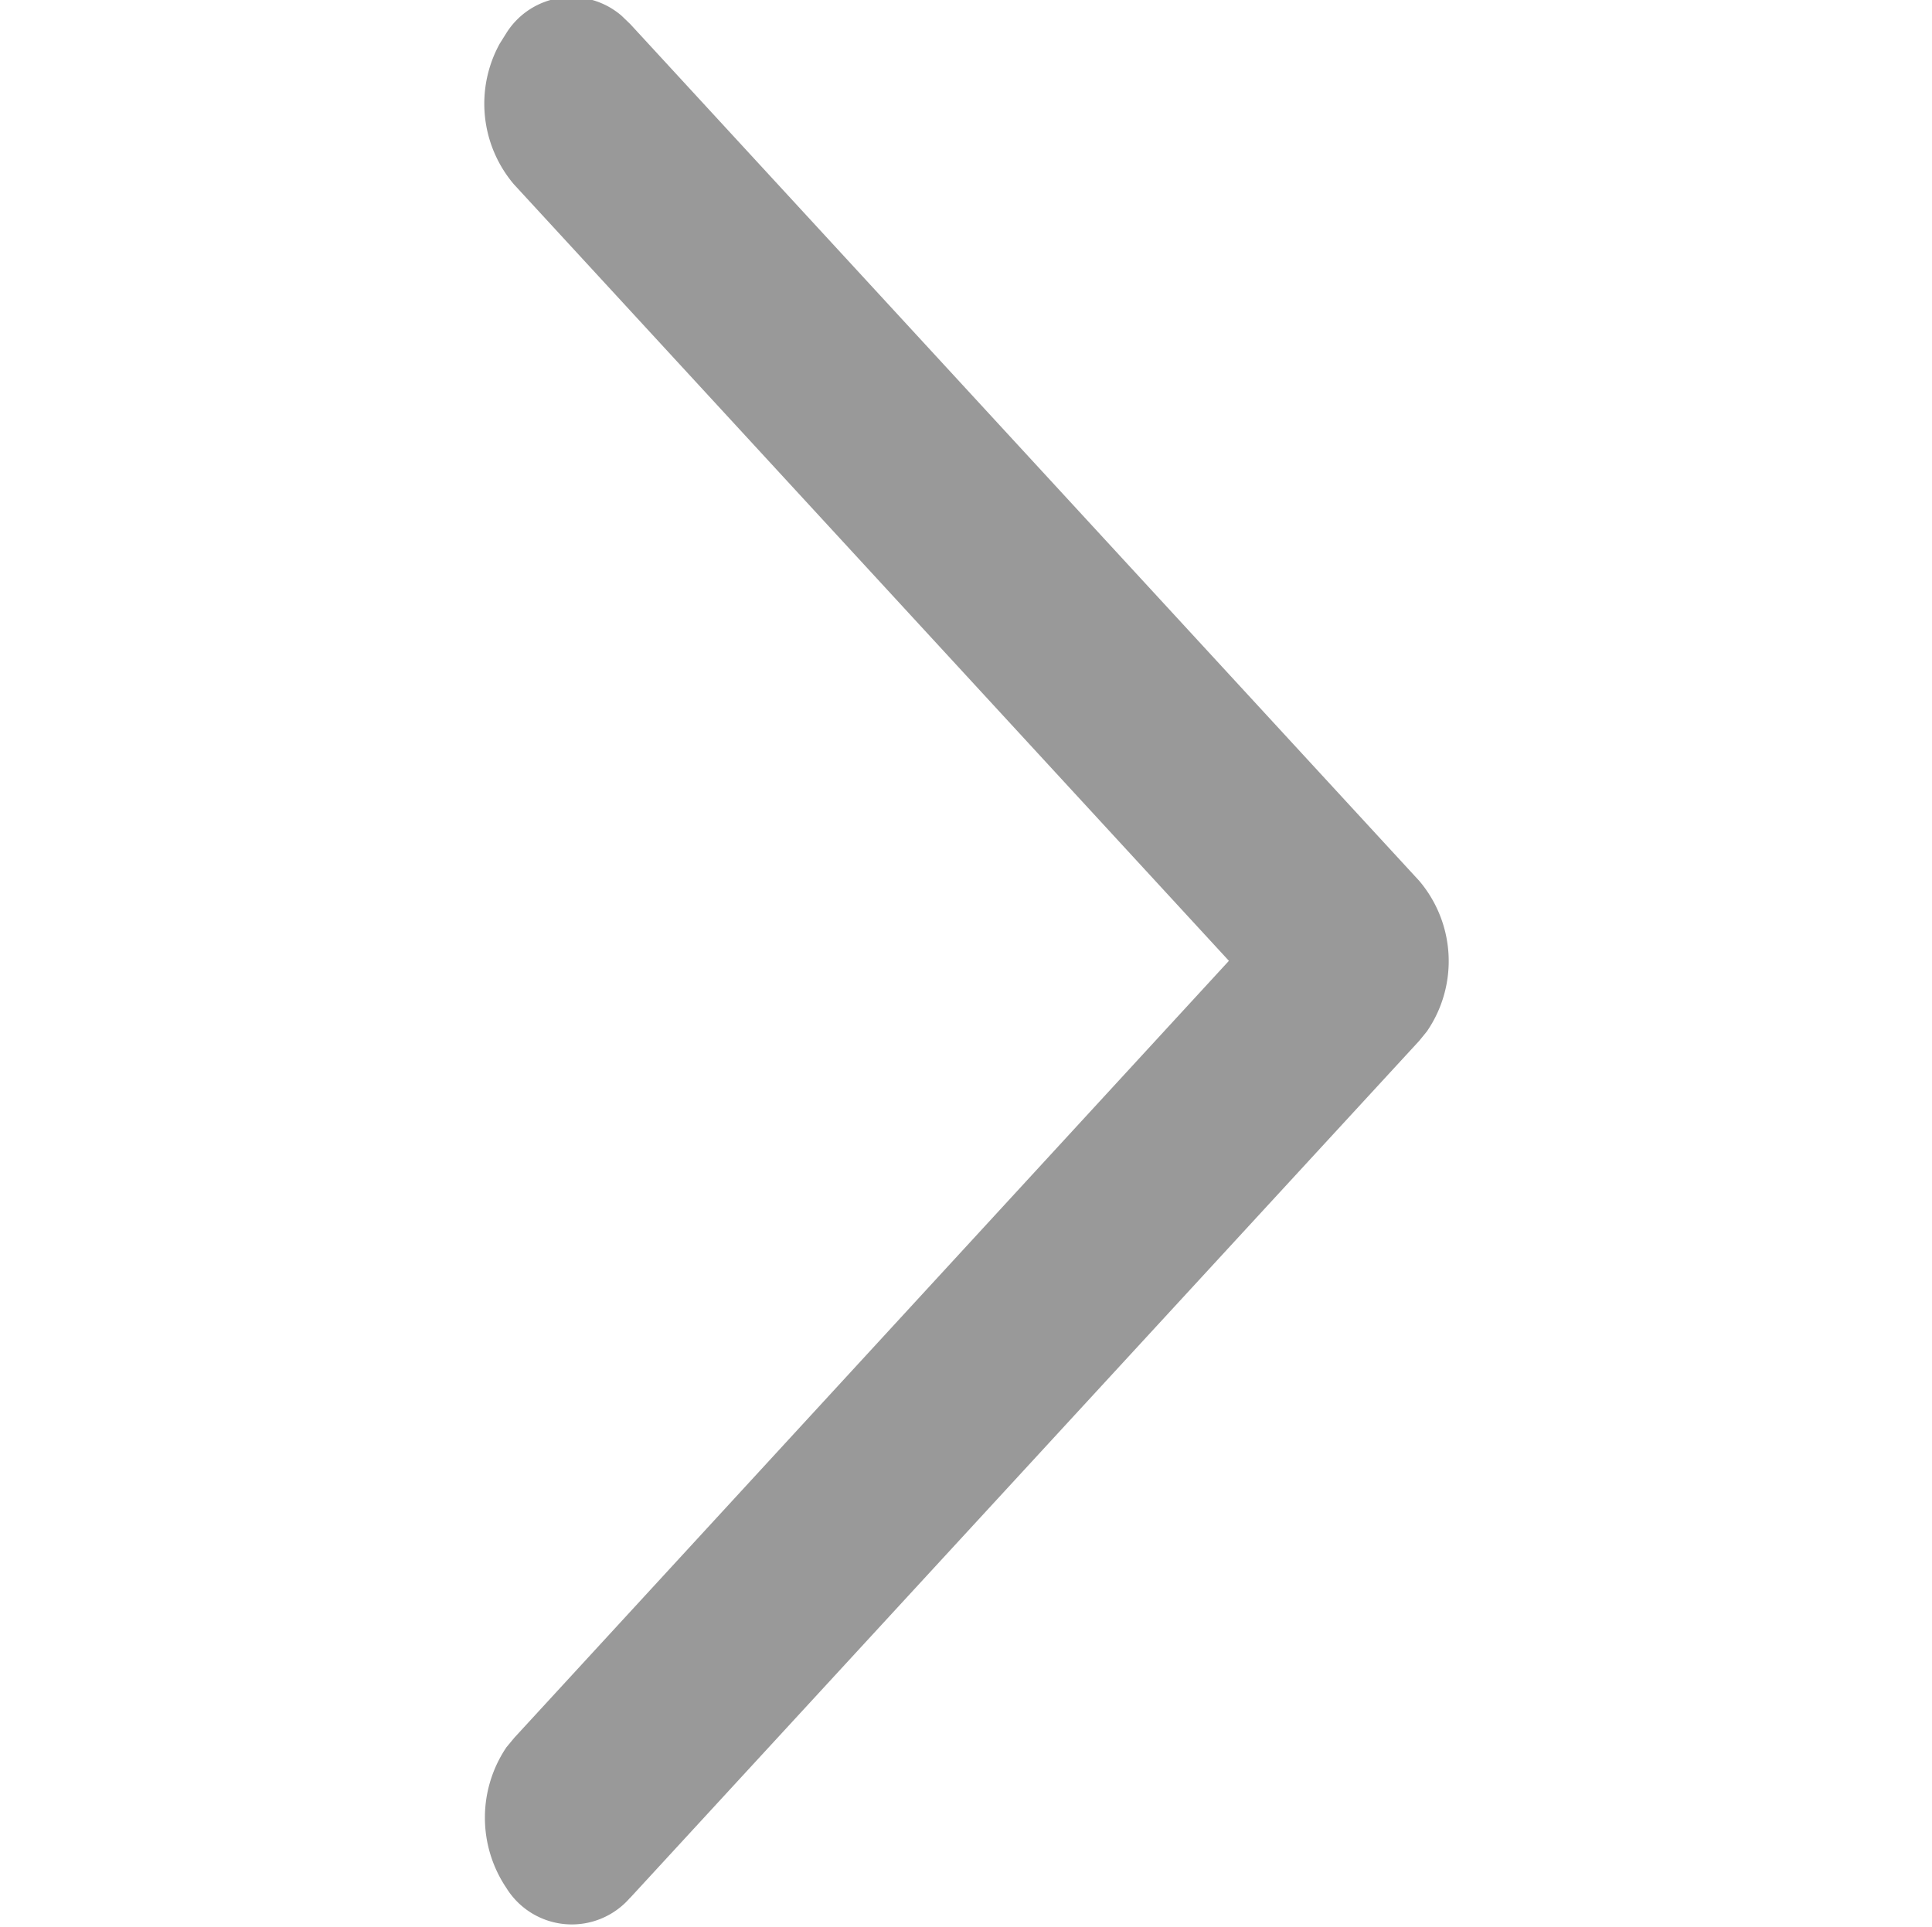 <svg xmlns="http://www.w3.org/2000/svg" width="12" height="11.969" viewBox="0 0 12 11.969">
  <defs>
    <style>
      .cls-1 {
        fill: #999;
        fill-rule: evenodd;
      }
    </style>
  </defs>
  <path id="形状_3" data-name="形状 3" class="cls-1" d="M213.914,208.82a0.478,0.478,0,0,1-.768-0.059,0.782,0.782,0,0,1,0-.876l0.049-.059L217.633,203l-4.442-4.825a0.774,0.774,0,0,1-.087-0.873l0.042-.067a0.477,0.477,0,0,1,.715-0.106l0.054,0.052,4.9,5.322a0.771,0.771,0,0,1,.048.935l-0.048.059-4.9,5.323h0Z" transform="translate(-210 -197.031)"/>
</svg>
